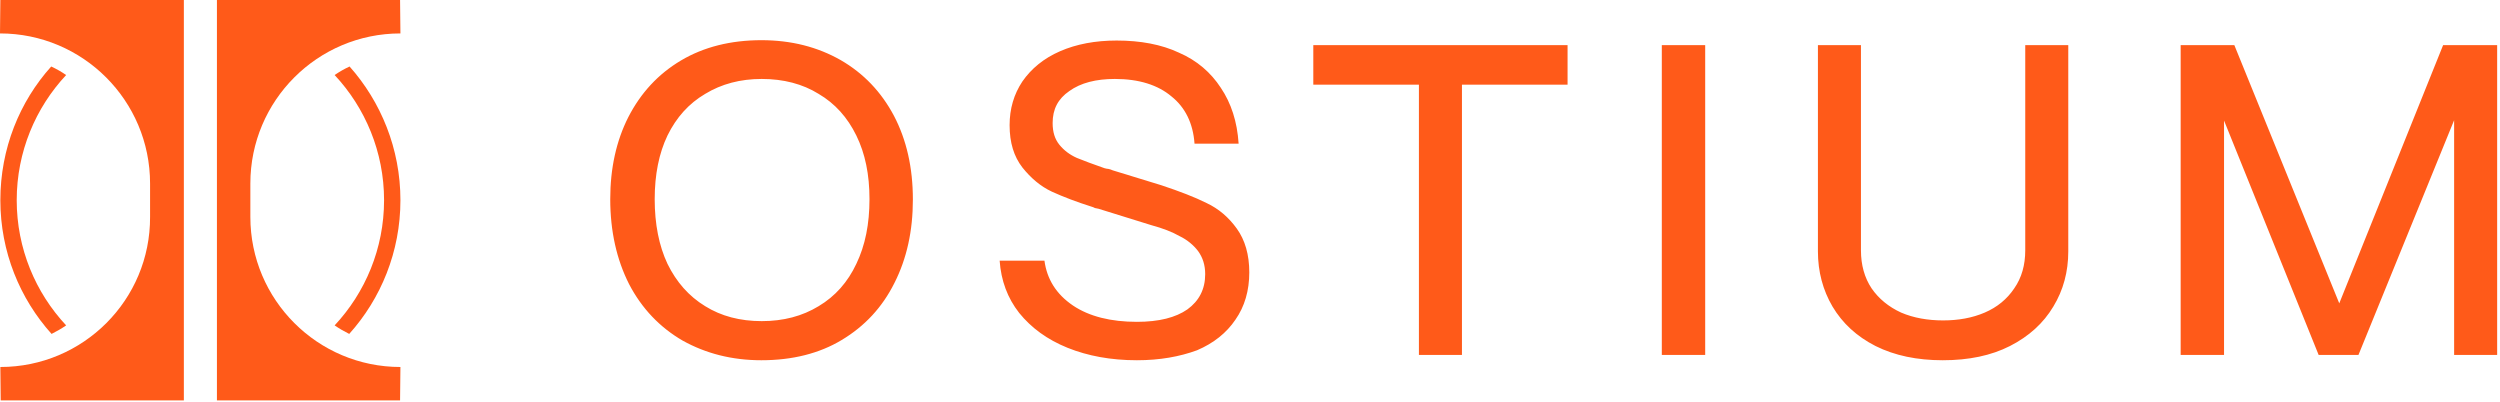 <svg xmlns="http://www.w3.org/2000/svg" fill="none" viewBox="0 0 703 113" height="113" width="703">
<g clip-path="url(#clip0_126_23985)">
<path fill="#FF5A19" d="M0.1 103.2L0.2 112.6H51.7V0H0.1L0 9.4C23.3 9.4 42.2 28.3 42.2 51.6V61C42.3 84.3 23.4 103.2 0.1 103.2Z" clip-rule="evenodd" fill-rule="evenodd"></path>
<path fill="#FF5A19" d="M0.1 56.3C0.1 70.8 5.6 84 14.5 93.9C15.9 93.2 17.3 92.4 18.6 91.5C10 82.3 4.7 69.9 4.7 56.3C4.7 42.7 10 30.3 18.6 21.1C17.3 20.2 15.9 19.4 14.4 18.7C5.5 28.6 0.1 41.8 0.1 56.3Z" clip-rule="evenodd" fill-rule="evenodd"></path>
<path fill="#FF5A19" d="M112.6 103.2L112.5 112.6H61V0H112.5L112.6 9.4C89.3 9.4 70.4 28.3 70.4 51.6V61C70.4 84.3 89.3 103.2 112.6 103.2Z" clip-rule="evenodd" fill-rule="evenodd"></path>
<path fill="#FF5A19" d="M112.6 56.3C112.6 70.8 107.1 84 98.2 93.9C96.8 93.2 95.4 92.4 94.1 91.5C102.7 82.3 108 69.9 108 56.3C108 42.7 102.7 30.3 94.1 21.1C95.4 20.2 96.8 19.4 98.3 18.7C107.1 28.6 112.6 41.8 112.6 56.3Z" clip-rule="evenodd" fill-rule="evenodd"></path>
<path fill="#FF5A19" d="M192 95.8C198.5 99.4 205.8 101.3 214.1 101.3C222.8 101.3 230.4 99.4 236.7 95.6C243.2 91.7 248.1 86.4 251.5 79.6C255 72.7 256.7 64.9 256.7 56.1C256.7 47.1 254.9 39.3 251.4 32.6C247.8 25.8 242.8 20.6 236.4 16.9C229.9 13.2 222.5 11.3 214.1 11.3C205.5 11.3 197.9 13.2 191.5 17C185.1 20.8 180.2 26.1 176.7 32.9C173.3 39.6 171.6 47.3 171.6 56C171.6 65 173.4 73 176.9 79.9C180.5 86.8 185.6 92.1 192 95.8ZM230.2 86.1C225.6 88.9 220.3 90.3 214.2 90.3C208.1 90.3 202.8 88.9 198.3 86.1C193.7 83.3 190.2 79.3 187.7 74.2C185.3 69.1 184.1 63 184.1 56C184.1 49.1 185.3 43.1 187.7 38.1C190.2 33 193.7 29.1 198.3 26.4C202.9 23.6 208.2 22.2 214.2 22.2C220.3 22.2 225.7 23.6 230.2 26.4C234.8 29.1 238.3 33 240.8 38.1C243.3 43.2 244.5 49.1 244.5 56C244.5 63 243.3 69 240.8 74.2C238.4 79.3 234.9 83.3 230.2 86.1ZM319.7 101.3C312.4 101.3 305.9 100.1 300.2 97.8C294.5 95.5 290 92.2 286.6 88C283.3 83.8 281.5 78.9 281.1 73.3H293.7C294.4 78.5 297 82.7 301.7 85.9C306.3 89 312.4 90.5 319.7 90.5C325.9 90.5 330.6 89.3 333.9 87C337.2 84.6 338.9 81.3 338.9 77.1C338.9 74.5 338.2 72.4 336.9 70.6C335.6 68.9 333.8 67.4 331.7 66.4C329.6 65.2 327 64.2 323.7 63.3L308.9 58.7L307.9 58.5C307.6 58.3 307.2 58.2 306.9 58.1C302.8 56.8 299.1 55.4 295.8 53.9C292.6 52.4 289.9 50.1 287.5 47.1C285.1 44 283.9 40.1 283.9 35.2C283.9 30.6 285.1 26.5 287.5 22.9C290 19.3 293.5 16.4 298.1 14.4C302.7 12.4 308 11.4 314 11.4C320.7 11.4 326.6 12.5 331.5 14.8C336.6 17 340.5 20.4 343.3 24.7C346.2 29 347.9 34.2 348.3 40.4H335.9C335.5 34.7 333.3 30.2 329.4 27.1C325.6 23.9 320.3 22.2 313.5 22.2C308.2 22.2 303.9 23.3 300.7 25.6C297.5 27.8 296 30.7 296 34.6C296 37.1 296.6 39.1 297.9 40.7C299.2 42.3 300.8 43.5 302.8 44.4C304.8 45.2 307.4 46.2 310.6 47.3C311 47.4 311.4 47.5 311.7 47.5C312.1 47.6 312.5 47.7 312.9 47.9L326.6 52.1C331.7 53.8 335.9 55.4 339.3 57.1C342.7 58.7 345.5 61.1 347.8 64.3C350.1 67.5 351.3 71.6 351.3 76.6C351.3 81.7 350 86.2 347.4 89.9C344.9 93.6 341.3 96.5 336.6 98.5C331.7 100.3 326.1 101.3 319.7 101.3ZM399 23.8V99.8H411.1V23.8H440.8V12.7H369.3V23.8H399ZM467.3 99.8V12.7H479.5V99.8H467.3ZM527.4 97.3C532.8 100 539.1 101.3 546.3 101.3C553.6 101.3 559.9 100 565.2 97.3C570.5 94.6 574.6 90.9 577.4 86.2C580.2 81.6 581.6 76.4 581.6 70.7V12.7H569.5V70.4C569.5 74.5 568.5 78.1 566.4 81.1C564.4 84.1 561.6 86.4 558.1 87.9C554.6 89.4 550.7 90.1 546.4 90.1C542.1 90.1 538.1 89.4 534.6 87.9C531.1 86.3 528.3 84 526.3 81.1C524.3 78.1 523.3 74.5 523.3 70.4V12.7H511.2V70.7C511.2 76.4 512.6 81.6 515.3 86.2C518.1 90.9 522.1 94.6 527.4 97.3ZM613.2 12.7V99.8H625.4V33.9L652 99.8H663.2L690.1 33.8V99.8H702.2V12.7H687L657.8 85.3L628.3 12.7H613.2Z" clip-rule="evenodd" fill-rule="evenodd"></path>
</g>
<defs>
<clipPath id="clip0_126_23985">
<rect fill="white" height="112.6" width="702.2"></rect>
</clipPath>
</defs>
</svg>
